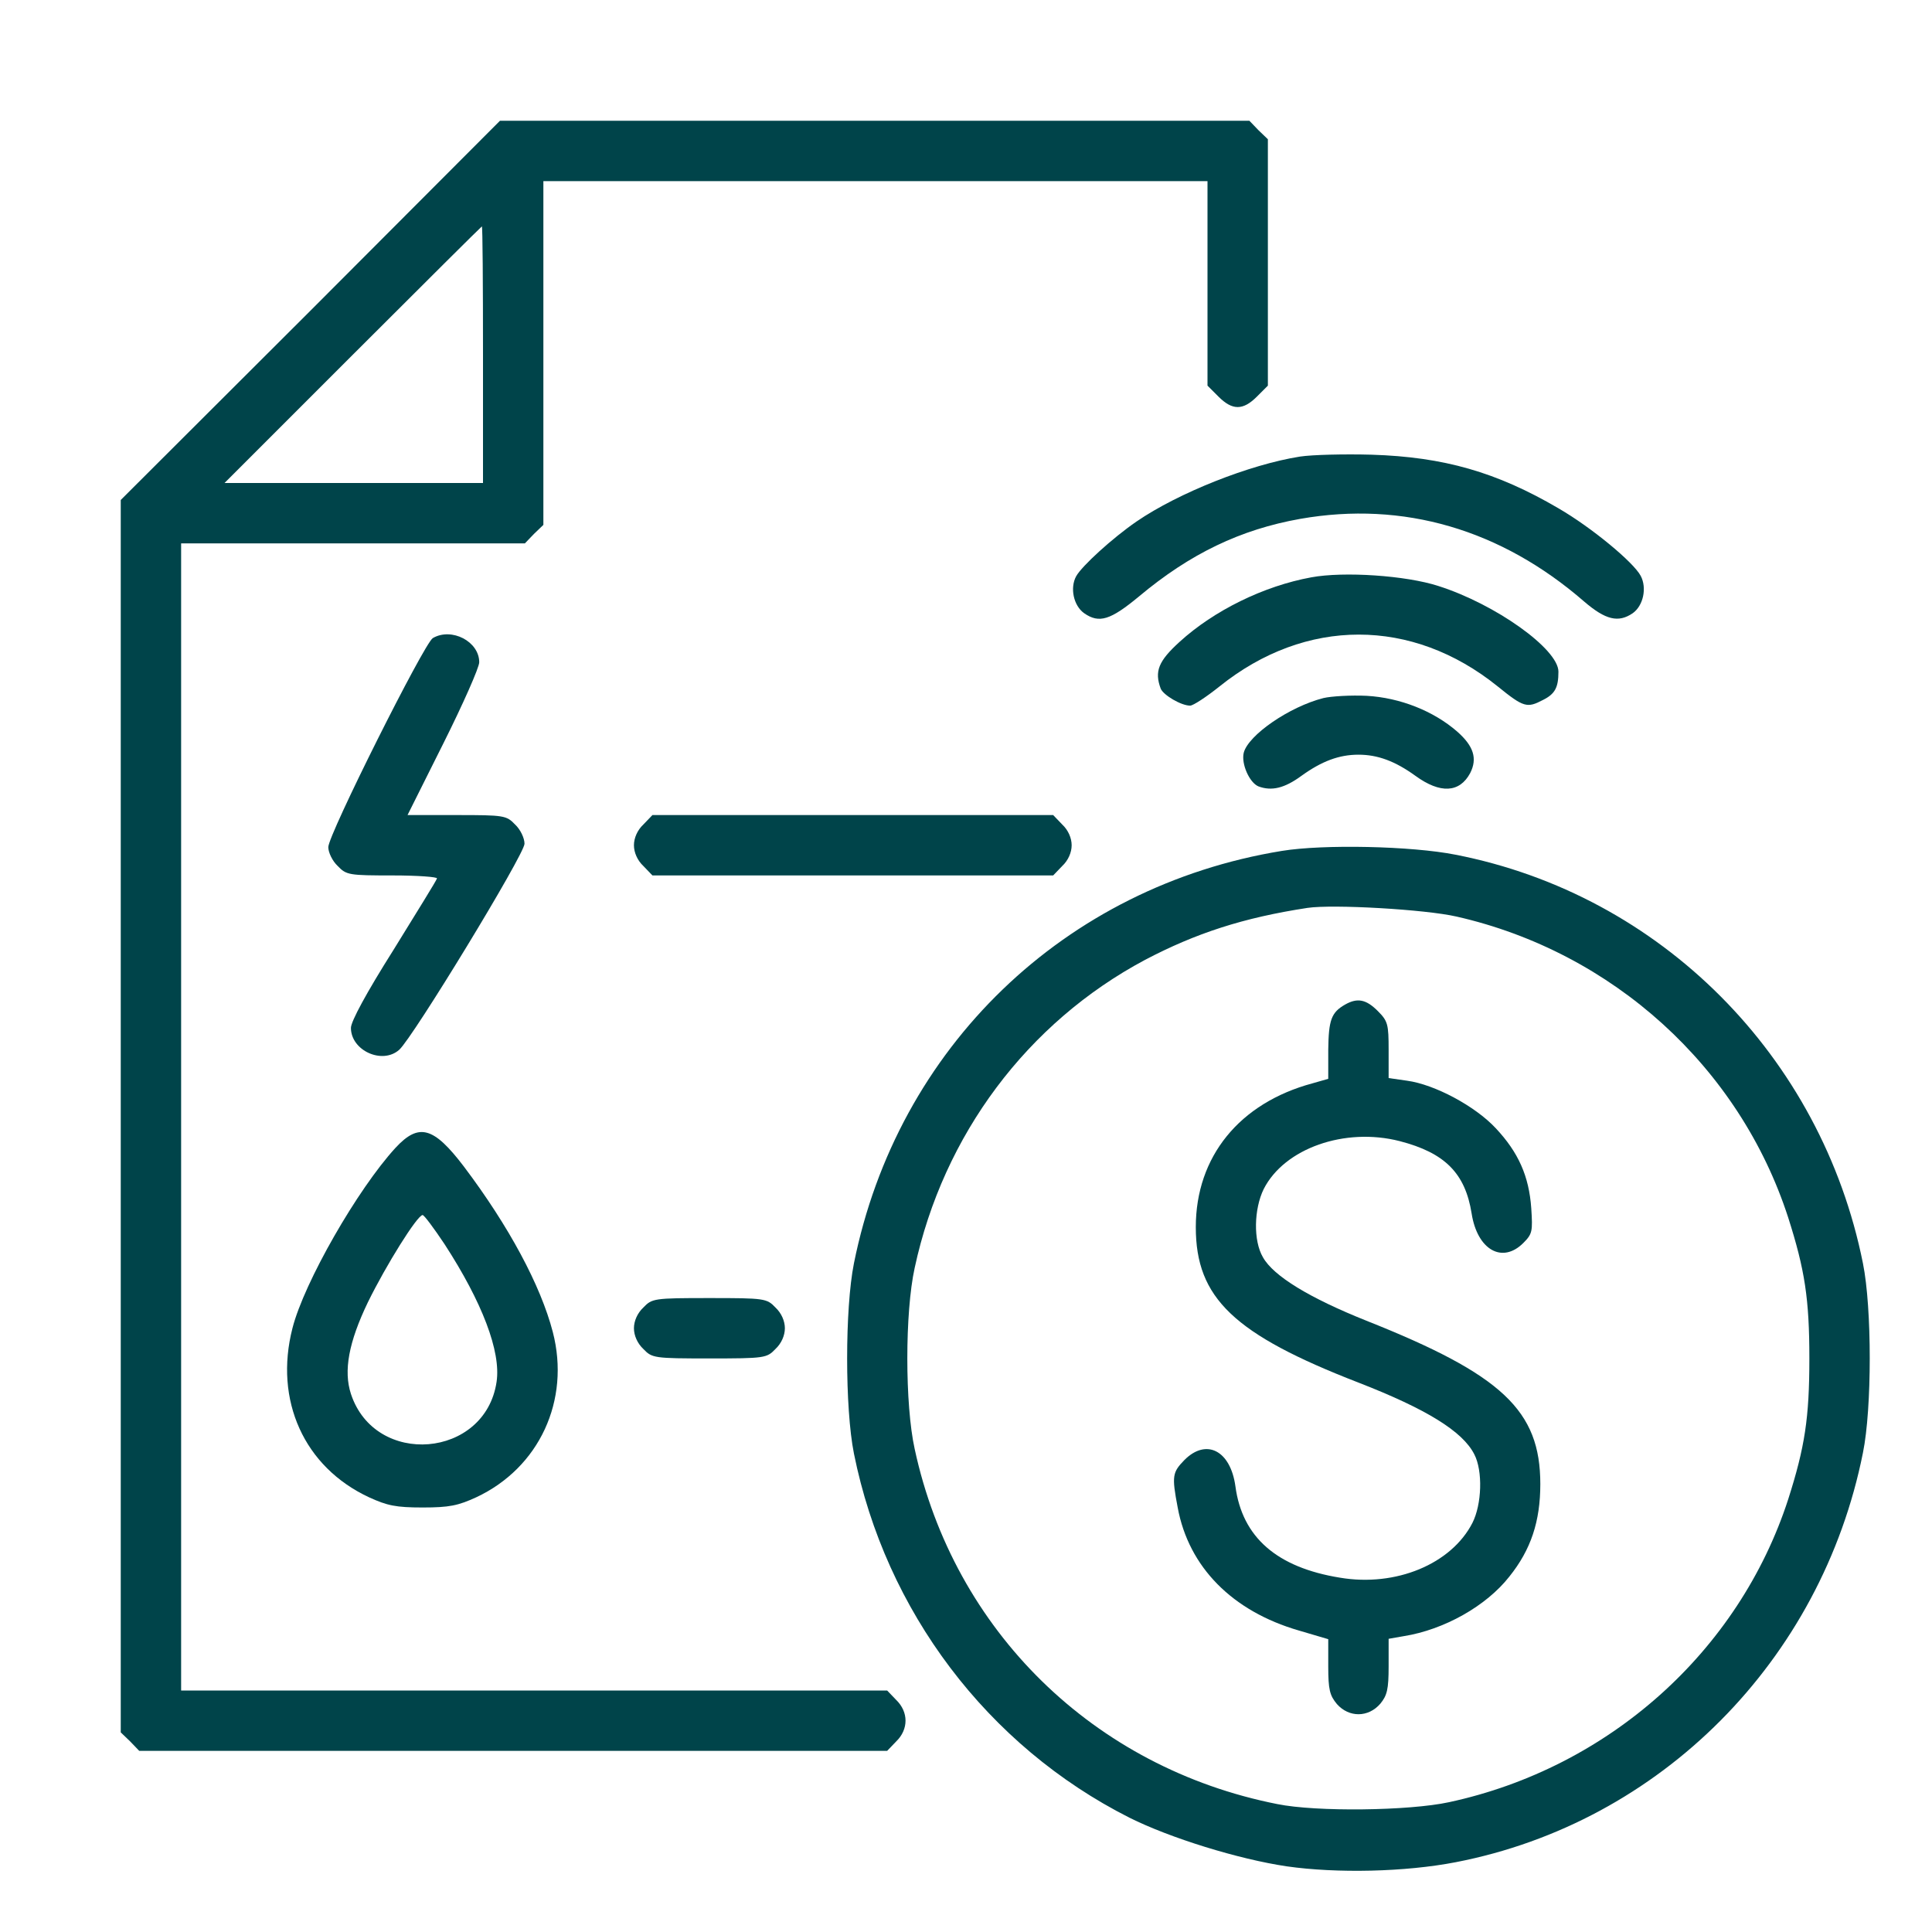 <svg xmlns="http://www.w3.org/2000/svg" version="1.0" width="512pt" height="512pt" viewBox="0 0 512 512" preserveAspectRatio="xMidYMid meet">

<g transform="translate(0,512) scale(0.1,-0.1)" fill="#00444a" stroke="none">
<path d="M823 4297 l-503 -502 0 -1633 0 -1633 25 -24 24 -25 991 0 991 0 24 25 c33 32 33 78 0 110 l-24 25 -936 0 -935 0 0 1520 0 1520 455 0 456 0 24 25 25 24 0 456 0 455 880 0 880 0 0 -271 0 -271 29 -29 c37 -37 65 -37 102 0 l29 29 0 327 0 326 -25 24 -24 25 -993 0 -993 0 -502 -503z m457 -117 l0 -340 -342 0 -343 0 340 340 c187 187 341 340 342 340 2 0 3 -153 3 -340z" fill="#00444a"/>
<path d="M3445 3910 c-133 -21 -322 -96 -433 -172 -64 -44 -145 -118 -160 -145 -17 -31 -7 -78 21 -98 40 -28 70 -18 145 44 136 114 270 178 428 206 273 48 532 -28 752 -219 57 -49 91 -57 129 -31 28 20 38 67 21 99 -19 36 -130 128 -218 179 -164 96 -304 136 -495 142 -71 2 -157 0 -190 -5z" fill="#00444a"/>
<path d="M3475 3590 c-126 -23 -258 -88 -349 -171 -56 -51 -67 -78 -50 -124 7 -17 54 -45 78 -45 8 0 43 23 78 51 228 183 510 183 737 0 69 -56 78 -58 120 -36 32 16 41 33 41 75 0 60 -167 179 -318 227 -86 28 -251 39 -337 23z" fill="#00444a"/>
<path d="M1147 3429 c-23 -14 -277 -521 -277 -554 0 -14 11 -37 25 -50 23 -24 30 -25 145 -25 67 0 120 -4 118 -8 -1 -5 -54 -90 -115 -189 -72 -114 -113 -190 -113 -207 0 -60 83 -98 128 -58 36 32 332 518 332 546 0 15 -11 38 -25 51 -23 24 -29 25 -155 25 l-130 0 95 190 c52 104 95 201 95 215 0 55 -73 93 -123 64z" fill="#00444a"/>
<path d="M3507 3270 c-90 -23 -199 -98 -211 -145 -7 -29 15 -79 39 -89 35 -13 69 -5 114 28 54 39 100 56 151 56 51 0 97 -17 151 -56 66 -48 117 -45 145 7 20 39 9 72 -34 110 -63 55 -152 90 -240 95 -42 2 -94 -1 -115 -6z" fill="#00444a"/>
<path d="M1705 2935 c-16 -15 -25 -36 -25 -55 0 -19 9 -40 25 -55 l24 -25 531 0 531 0 24 25 c16 15 25 36 25 55 0 19 -9 40 -25 55 l-24 25 -531 0 -531 0 -24 -25z" fill="#00444a"/>
<path d="M3397 2865 c-576 -94 -1019 -521 -1134 -1093 -24 -120 -24 -384 0 -504 84 -418 354 -775 730 -965 108 -54 289 -110 417 -129 133 -19 314 -15 448 11 542 105 969 534 1079 1085 24 118 24 383 0 502 -110 549 -536 977 -1080 1083 -116 23 -350 28 -460 10z m463 -174 c414 -94 750 -399 879 -798 44 -138 56 -215 56 -373 0 -158 -12 -235 -56 -373 -131 -404 -476 -712 -899 -803 -106 -23 -352 -26 -455 -5 -486 96 -857 459 -961 941 -26 118 -26 362 0 480 76 353 299 650 610 816 135 71 261 112 431 138 68 10 312 -4 395 -23z" fill="#00444a"/>
<path d="M3565 2458 c-37 -21 -44 -41 -45 -120 l0 -77 -42 -12 c-193 -52 -309 -194 -309 -381 0 -188 101 -284 431 -412 180 -70 276 -129 307 -190 23 -44 20 -133 -5 -182 -56 -109 -203 -170 -351 -145 -167 27 -259 107 -277 242 -13 95 -77 128 -135 70 -32 -33 -34 -42 -18 -126 29 -158 145 -275 321 -326 l78 -23 0 -72 c0 -62 4 -77 23 -100 32 -36 83 -36 115 1 18 22 22 38 22 99 l0 73 40 7 c107 17 219 80 280 158 57 71 82 146 82 245 0 195 -101 290 -461 433 -150 60 -246 118 -274 168 -26 44 -24 128 2 181 55 108 215 164 360 127 120 -31 174 -85 191 -192 15 -96 81 -134 137 -78 24 24 25 31 21 92 -6 85 -34 148 -94 212 -55 59 -162 116 -235 126 l-49 7 0 74 c0 69 -2 77 -29 104 -31 31 -54 35 -86 17z" fill="#00444a"/>
<path d="M1048 2078 c-100 -109 -242 -356 -273 -478 -49 -191 31 -368 203 -448 48 -22 71 -27 142 -27 71 0 94 5 142 27 167 78 250 257 203 438 -32 123 -116 280 -236 439 -80 105 -119 116 -181 49z m130 -255 c100 -154 150 -285 138 -365 -30 -203 -322 -227 -386 -32 -20 61 -6 137 45 243 48 98 131 231 145 231 4 0 30 -35 58 -77z" fill="#00444a"/>
<path d="M1705 1655 c-16 -15 -25 -36 -25 -55 0 -19 9 -40 25 -55 23 -24 28 -25 175 -25 147 0 152 1 175 25 16 15 25 36 25 55 0 19 -9 40 -25 55 -23 24 -28 25 -175 25 -147 0 -152 -1 -175 -25z" fill="#00444a"/>
</g>
</svg>